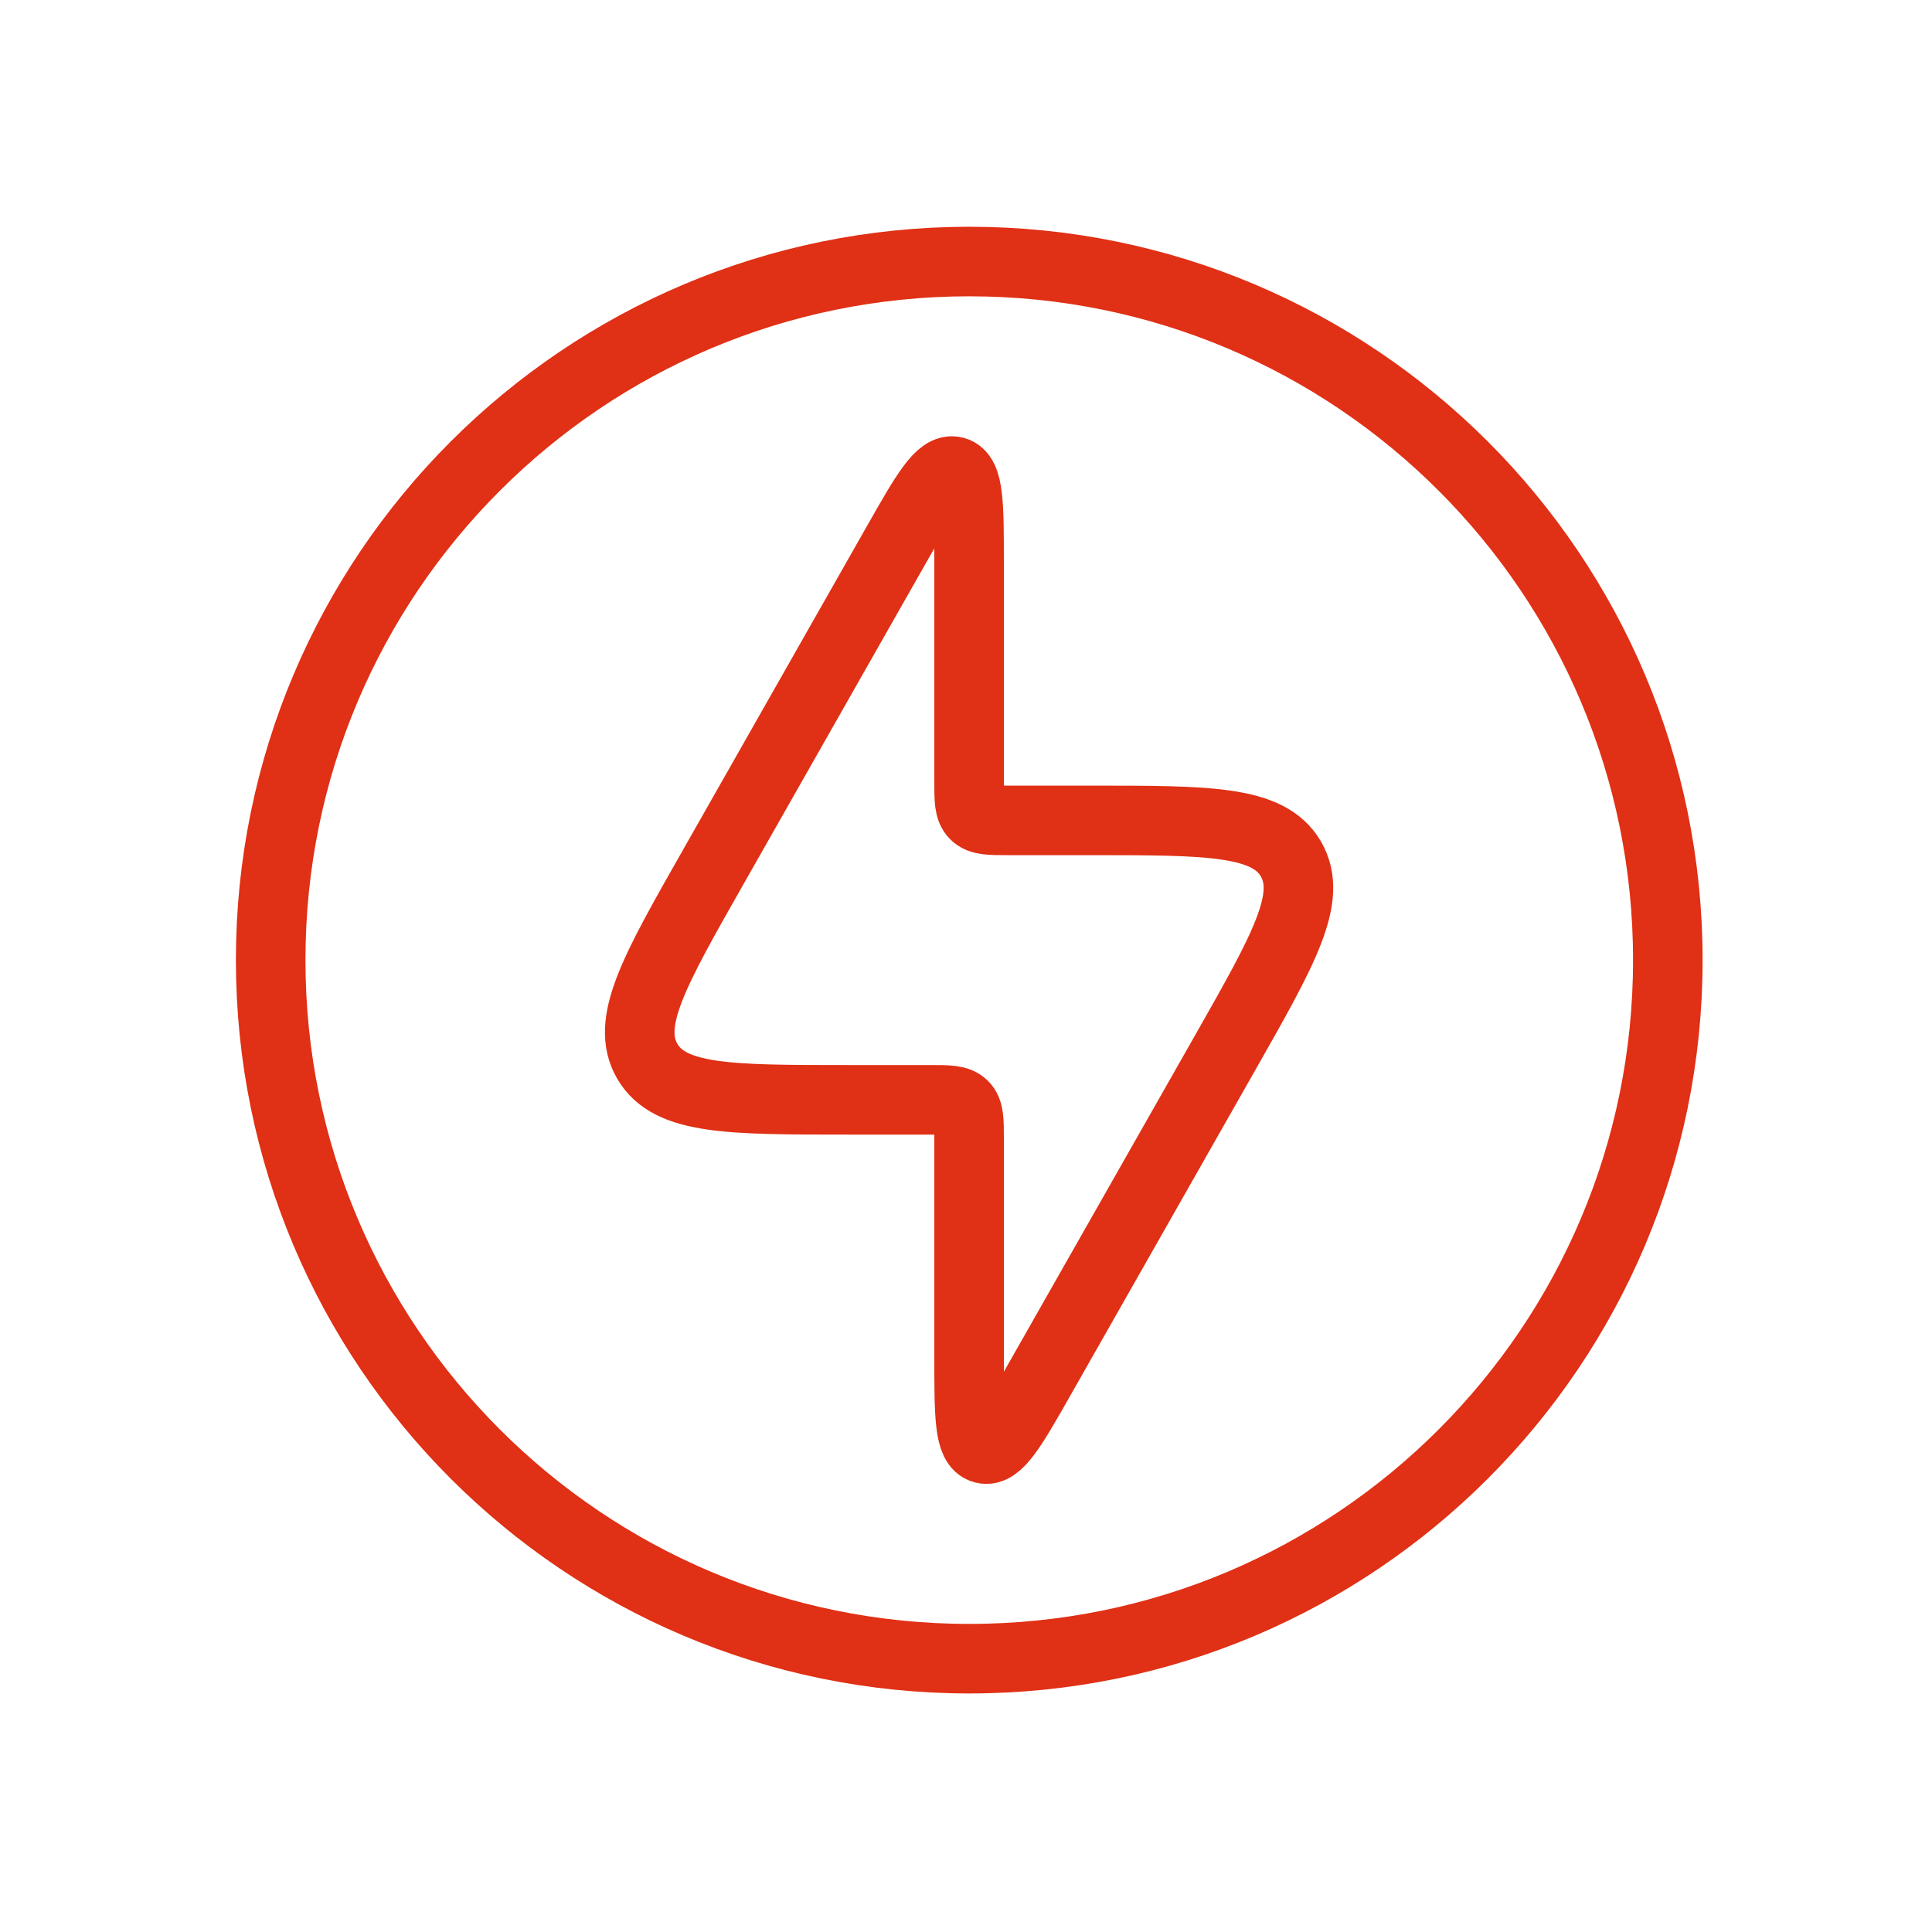 <svg width="30" height="30" viewBox="0 0 30 30" fill="none" xmlns="http://www.w3.org/2000/svg">
<path d="M14.445 17.078H13.164C11.321 17.078 10.399 17.078 10.051 16.479C9.702 15.88 10.157 15.079 11.068 13.476L13.921 8.454C14.373 7.659 14.599 7.261 14.824 7.32C15.048 7.38 15.048 7.837 15.048 8.752V12.136C15.048 12.42 15.048 12.562 15.136 12.65C15.224 12.739 15.366 12.739 15.65 12.739H16.932C18.775 12.739 19.696 12.739 20.045 13.338C20.393 13.937 19.938 14.738 19.028 16.34L16.174 21.362C15.723 22.158 15.497 22.555 15.272 22.496C15.048 22.437 15.048 21.98 15.048 21.065V17.68C15.048 17.396 15.048 17.254 14.96 17.166C14.871 17.078 14.729 17.078 14.445 17.078Z" stroke="#E03015" stroke-width="1.08"/>
<path d="M15.051 25.756C21.042 25.756 25.898 20.899 25.898 14.908C25.898 8.917 21.042 4.061 15.051 4.061C9.06 4.061 4.203 8.917 4.203 14.908C4.203 20.899 9.06 25.756 15.051 25.756Z" stroke="#E03015" stroke-width="1.08"/>
</svg>
